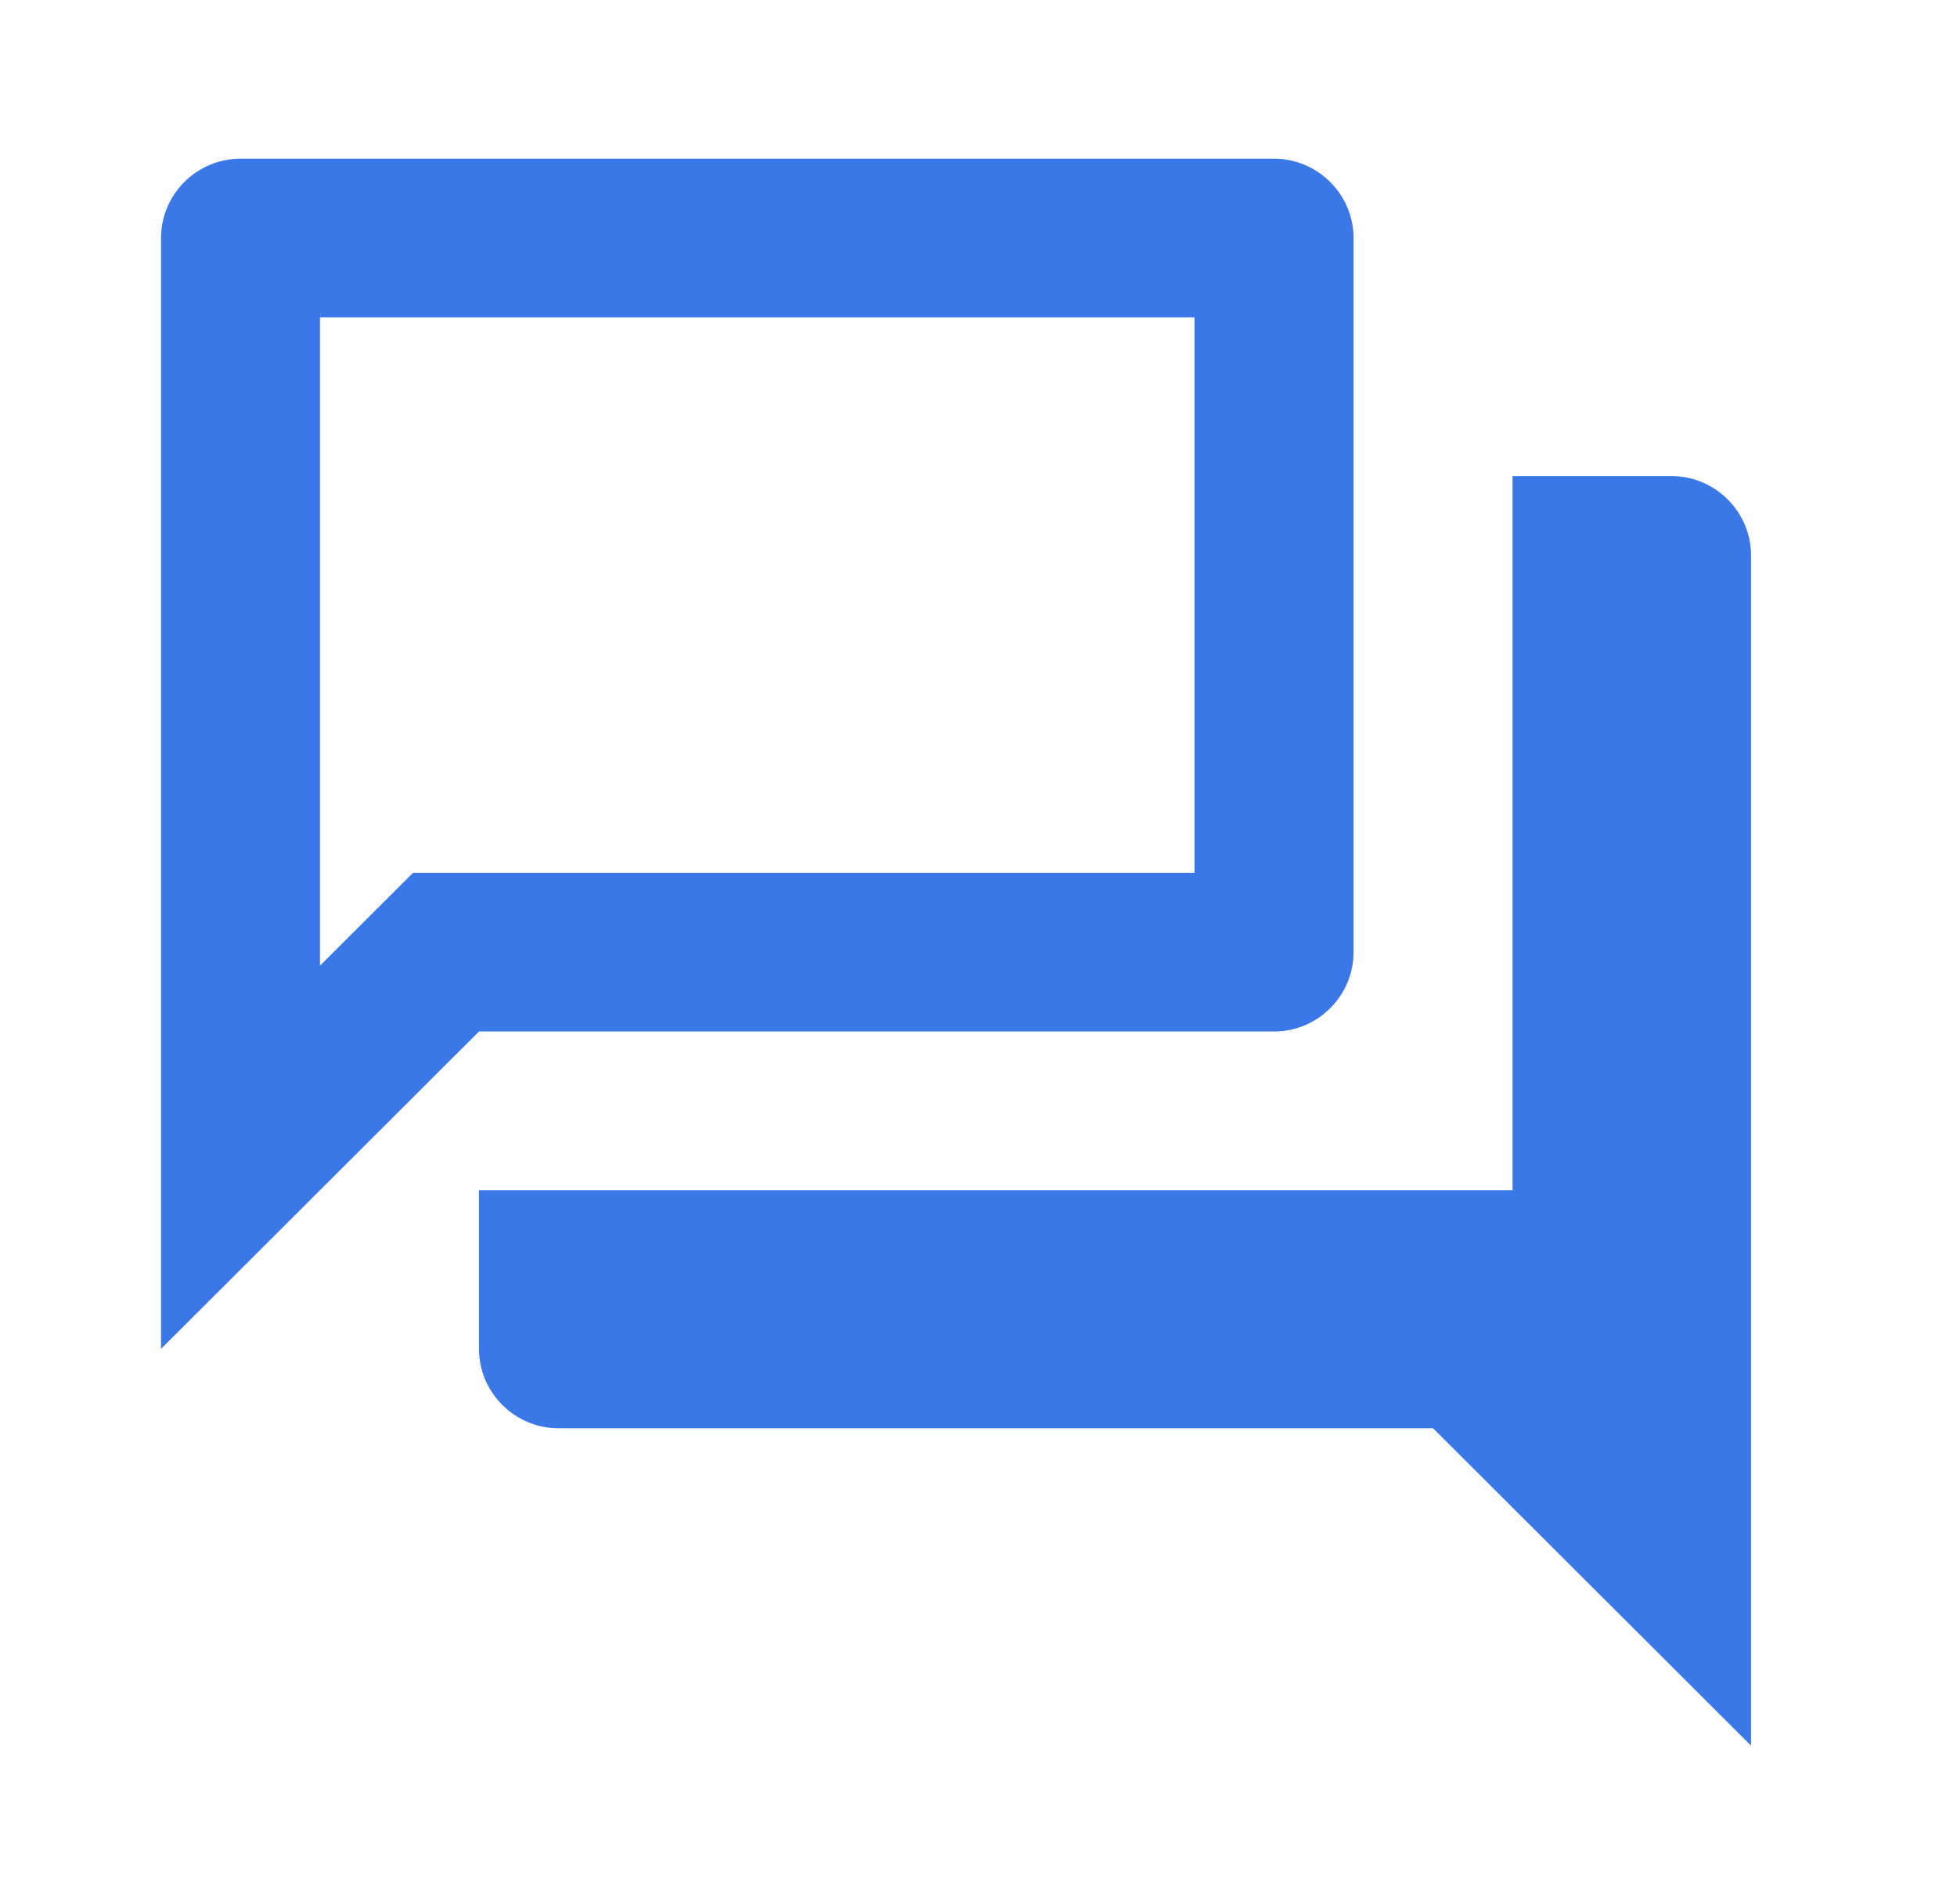 <svg width="37" height="36" viewBox="0 0 37 36" fill="none" xmlns="http://www.w3.org/2000/svg">
<path d="M22.584 6V16.5H7.809L6.922 17.385L6.05 18.255V6H22.584ZM24.088 3H4.547C3.72 3 3.044 3.675 3.044 4.5V25.5L9.056 19.5H24.088C24.914 19.5 25.591 18.825 25.591 18V4.5C25.591 3.675 24.914 3 24.088 3ZM31.603 9H28.597V22.5H9.056V25.5C9.056 26.325 9.733 27 10.559 27H27.094L33.106 33V10.5C33.106 9.675 32.43 9 31.603 9Z" fill="#3B78E7"/>
</svg>
